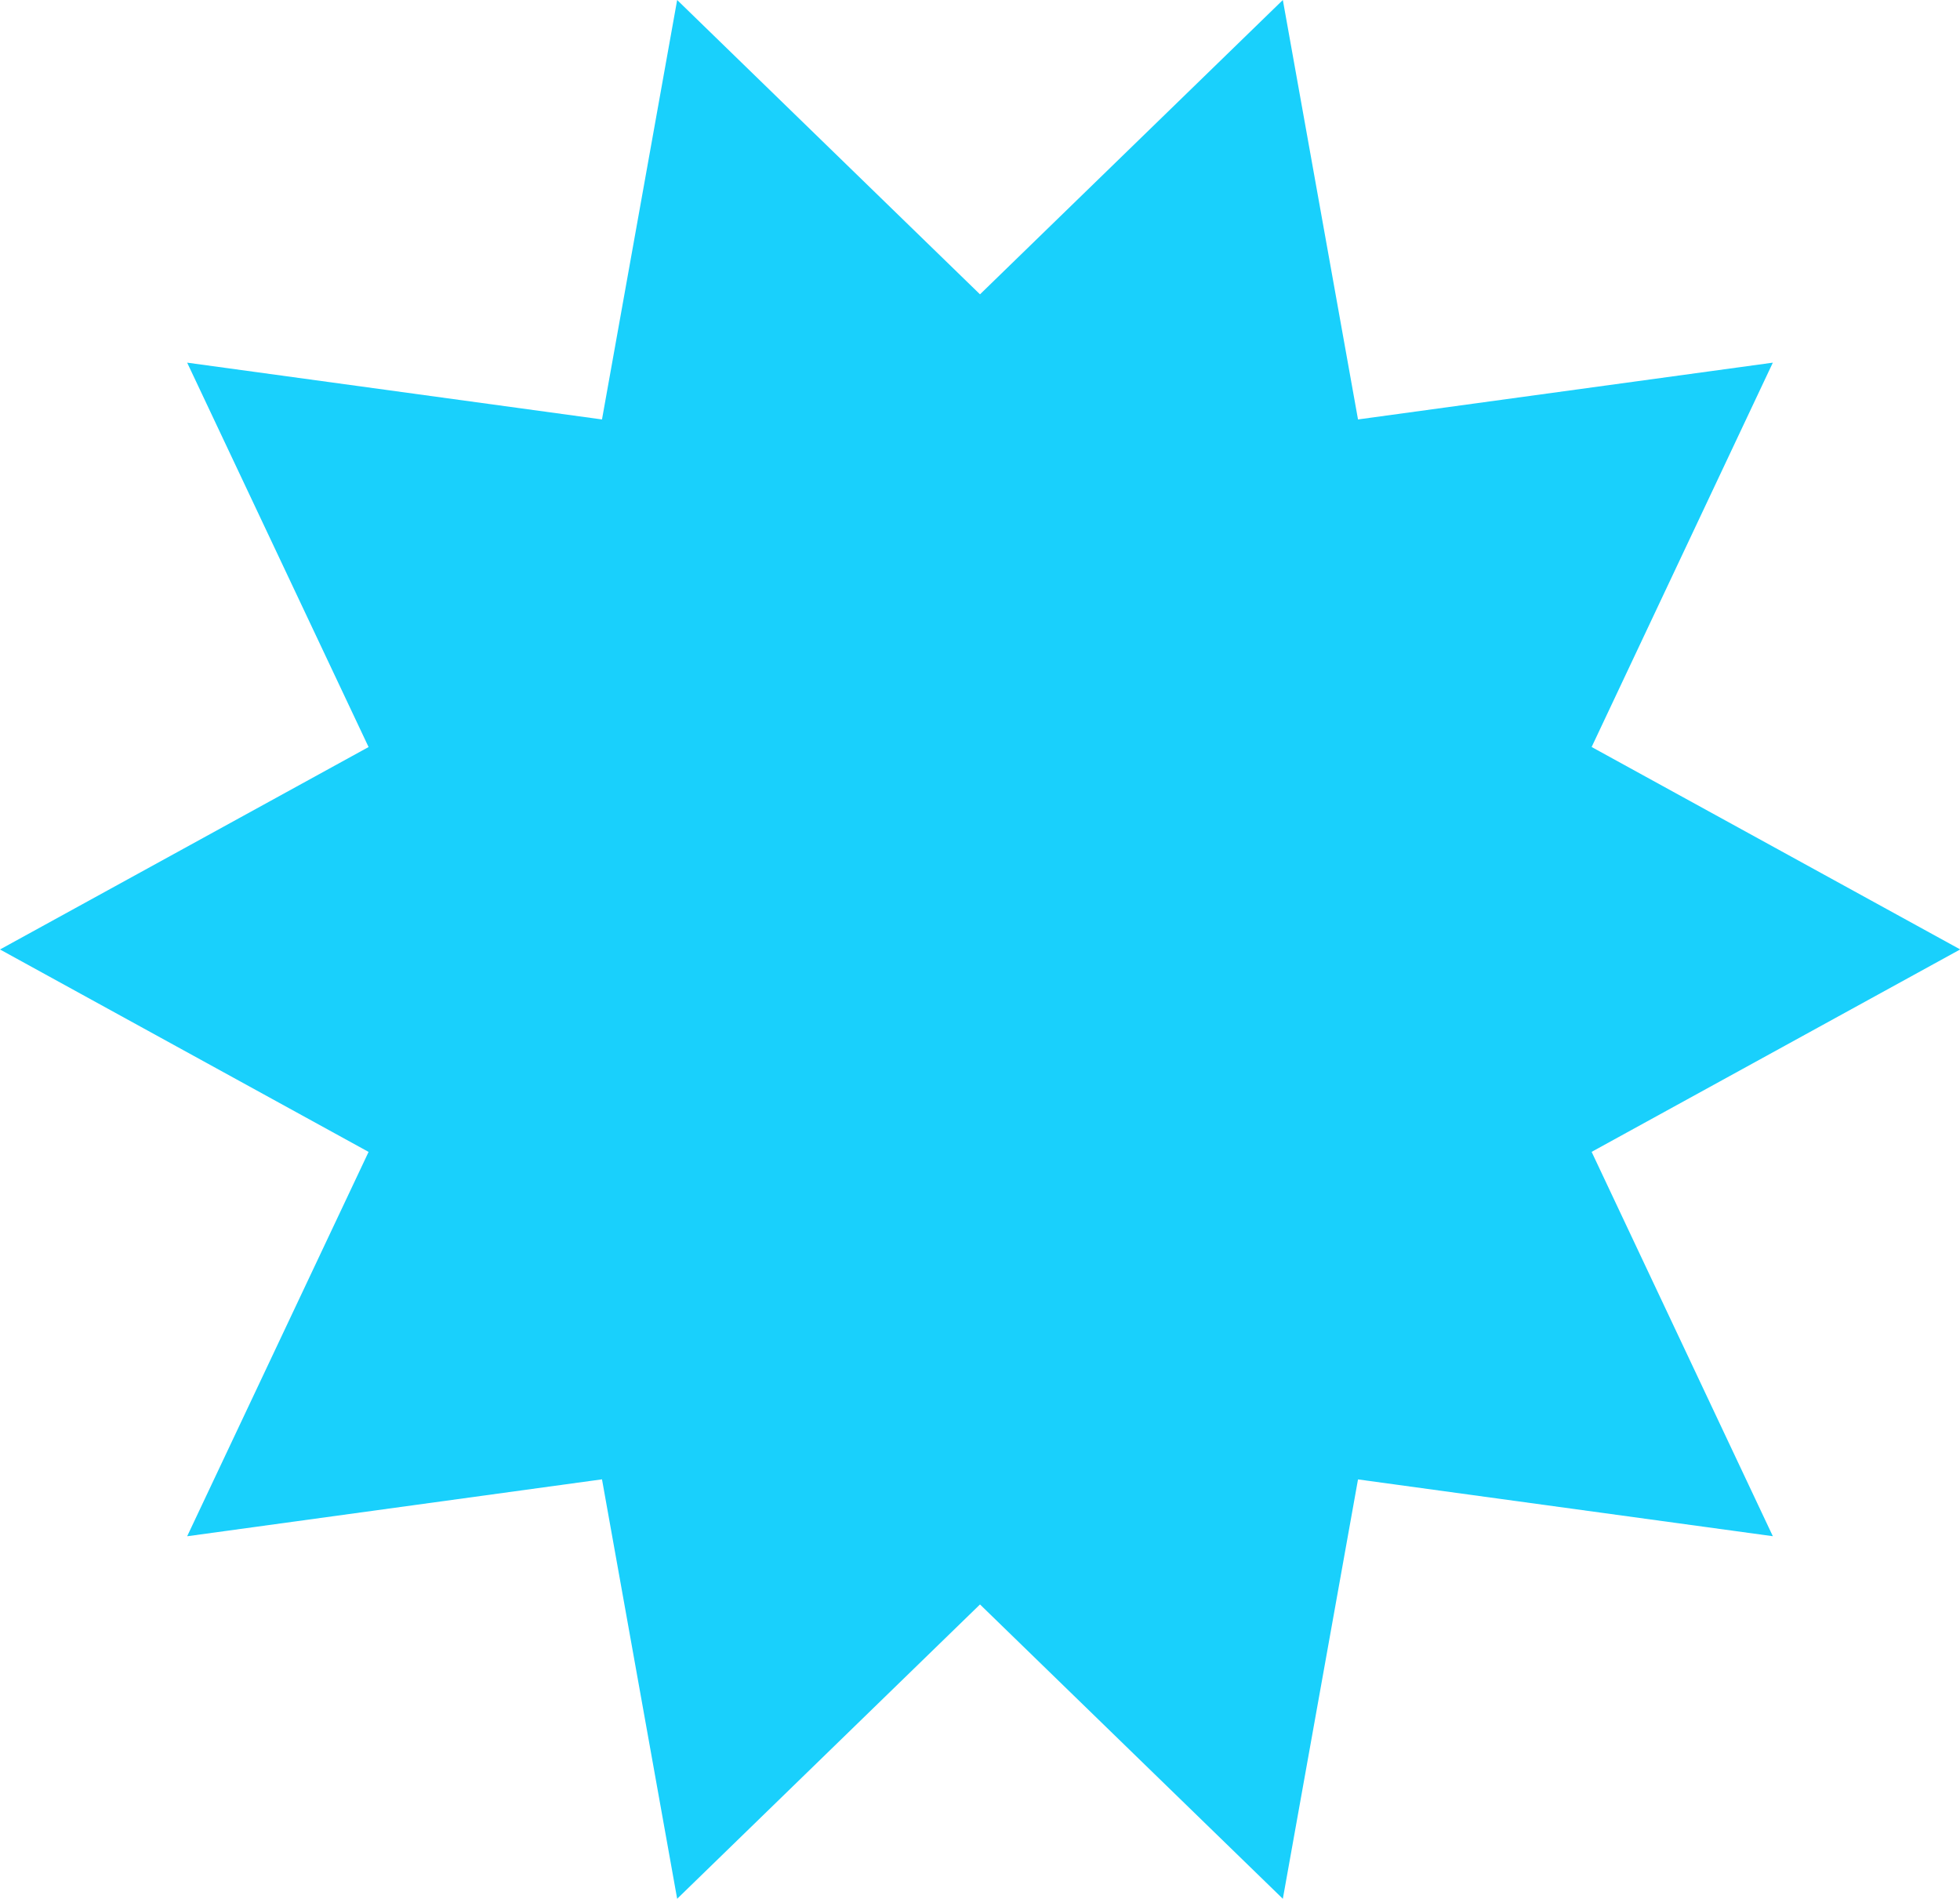 <svg xmlns="http://www.w3.org/2000/svg" width="45.732" height="44.303" viewBox="0 0 45.732 44.303"><defs><style>.a{fill:#19d0fc;}</style></defs><path class="a" d="M29.932,0l1.754,9.786,9.679-1.325-4.228,8.967,8.6,4.723-8.6,4.723,4.228,8.967-9.679-1.325L29.932,44.3l-7.066-6.867L15.8,44.3l-1.754-9.786L4.367,35.842,8.6,26.875,0,22.152l8.6-4.723L4.367,8.461l9.679,1.325L15.8,0l7.066,6.867Z"/></svg>